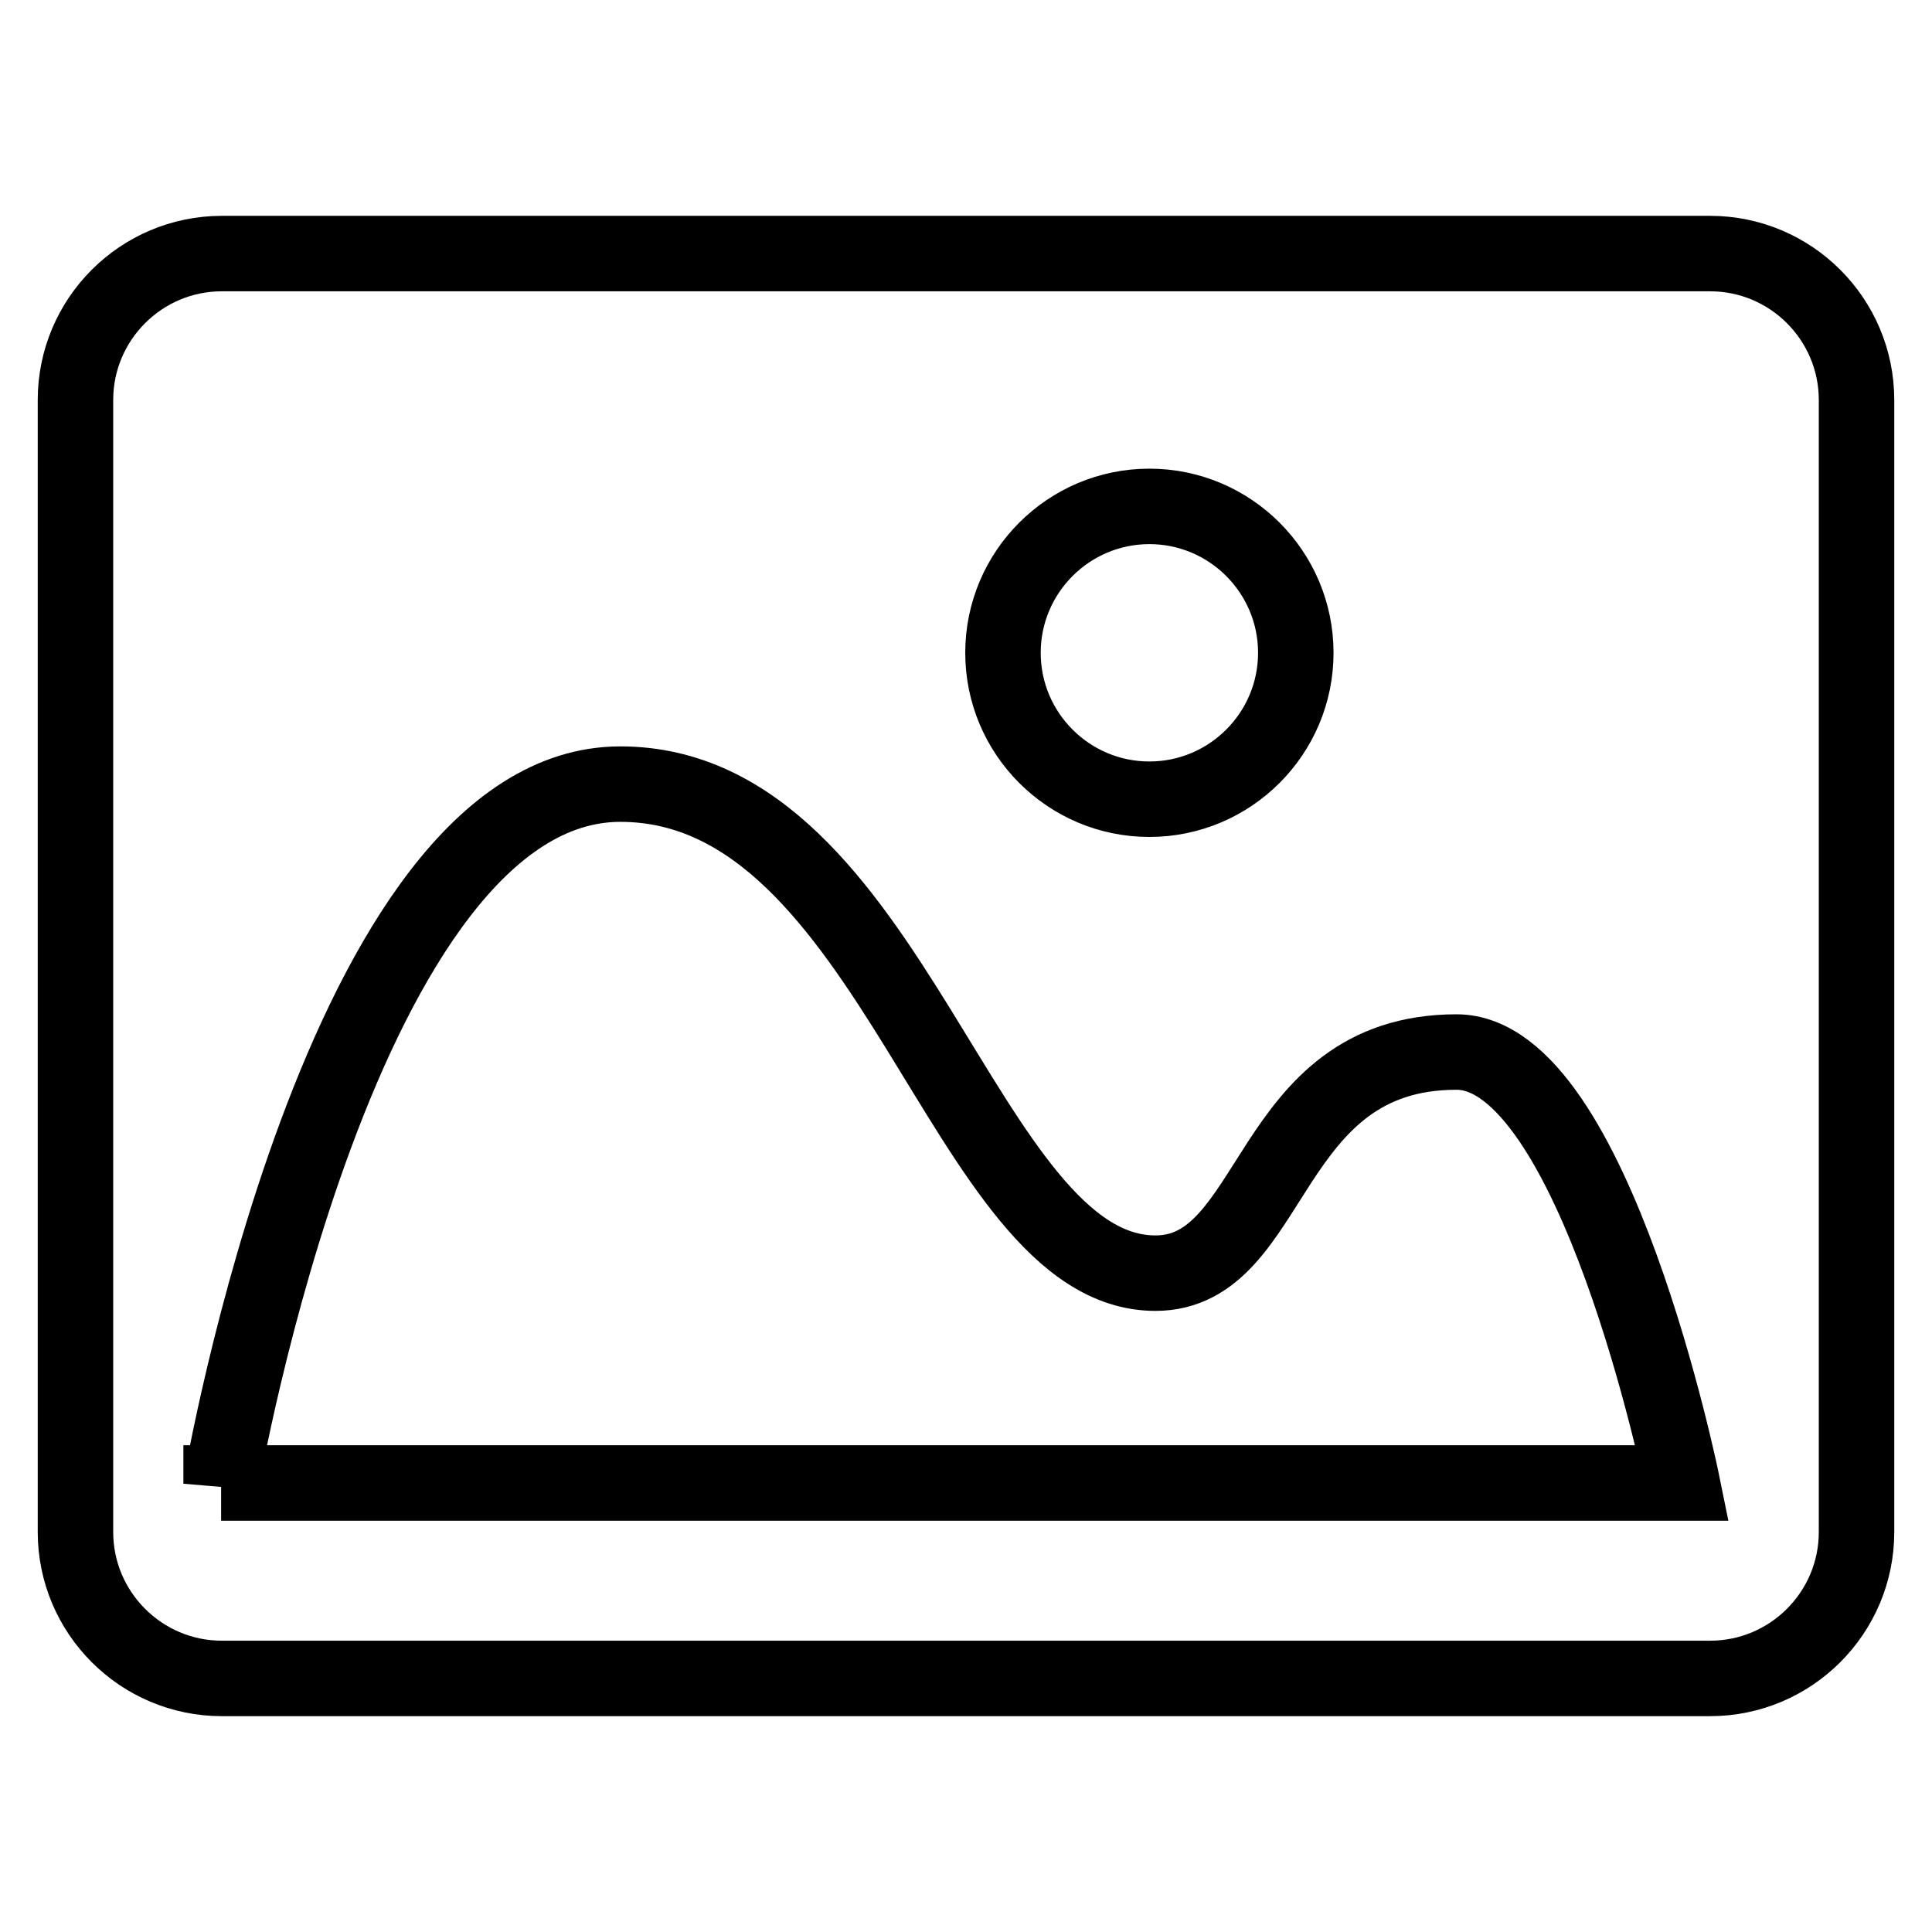 <?xml version="1.0" encoding="utf-8"?>
<!-- Svg Vector Icons : http://www.onlinewebfonts.com/icon -->
<!DOCTYPE svg PUBLIC "-//W3C//DTD SVG 1.1//EN" "http://www.w3.org/Graphics/SVG/1.1/DTD/svg11.dtd">
<svg version="1.1" xmlns="http://www.w3.org/2000/svg" xmlns:xlink="http://www.w3.org/1999/xlink" x="0px" y="0px" viewBox="0 0 256 256" enable-background="new 0 0 256 256" xml:space="preserve">
<g> <path stroke-width="10" fill-opacity="0" stroke="#000000"  d="M226.6,33.6H29.4C18.7,33.6,10,42.3,10,53v150c0,10.7,8.7,19.4,19.4,19.4h197.2c10.7,0,19.4-8.7,19.4-19.4 V53C246,42.3,237.3,33.6,226.6,33.6z M152.3,67.1c10.7,0,19.4,8.7,19.4,19.4c0,10.7-8.7,19.4-19.4,19.4c-10.7,0-19.4-8.7-19.4-19.4 C132.9,75.8,141.6,67.1,152.3,67.1L152.3,67.1z M29.3,196.6c0,0,15.9-92.7,52.9-92.7c36.2,0,45.4,64.8,70.9,64.8 c16.1,0,14.4-29.3,39.9-29.3c18.3,0,29.9,57.1,29.9,57.1H29.3L29.3,196.6z"/></g>
</svg>